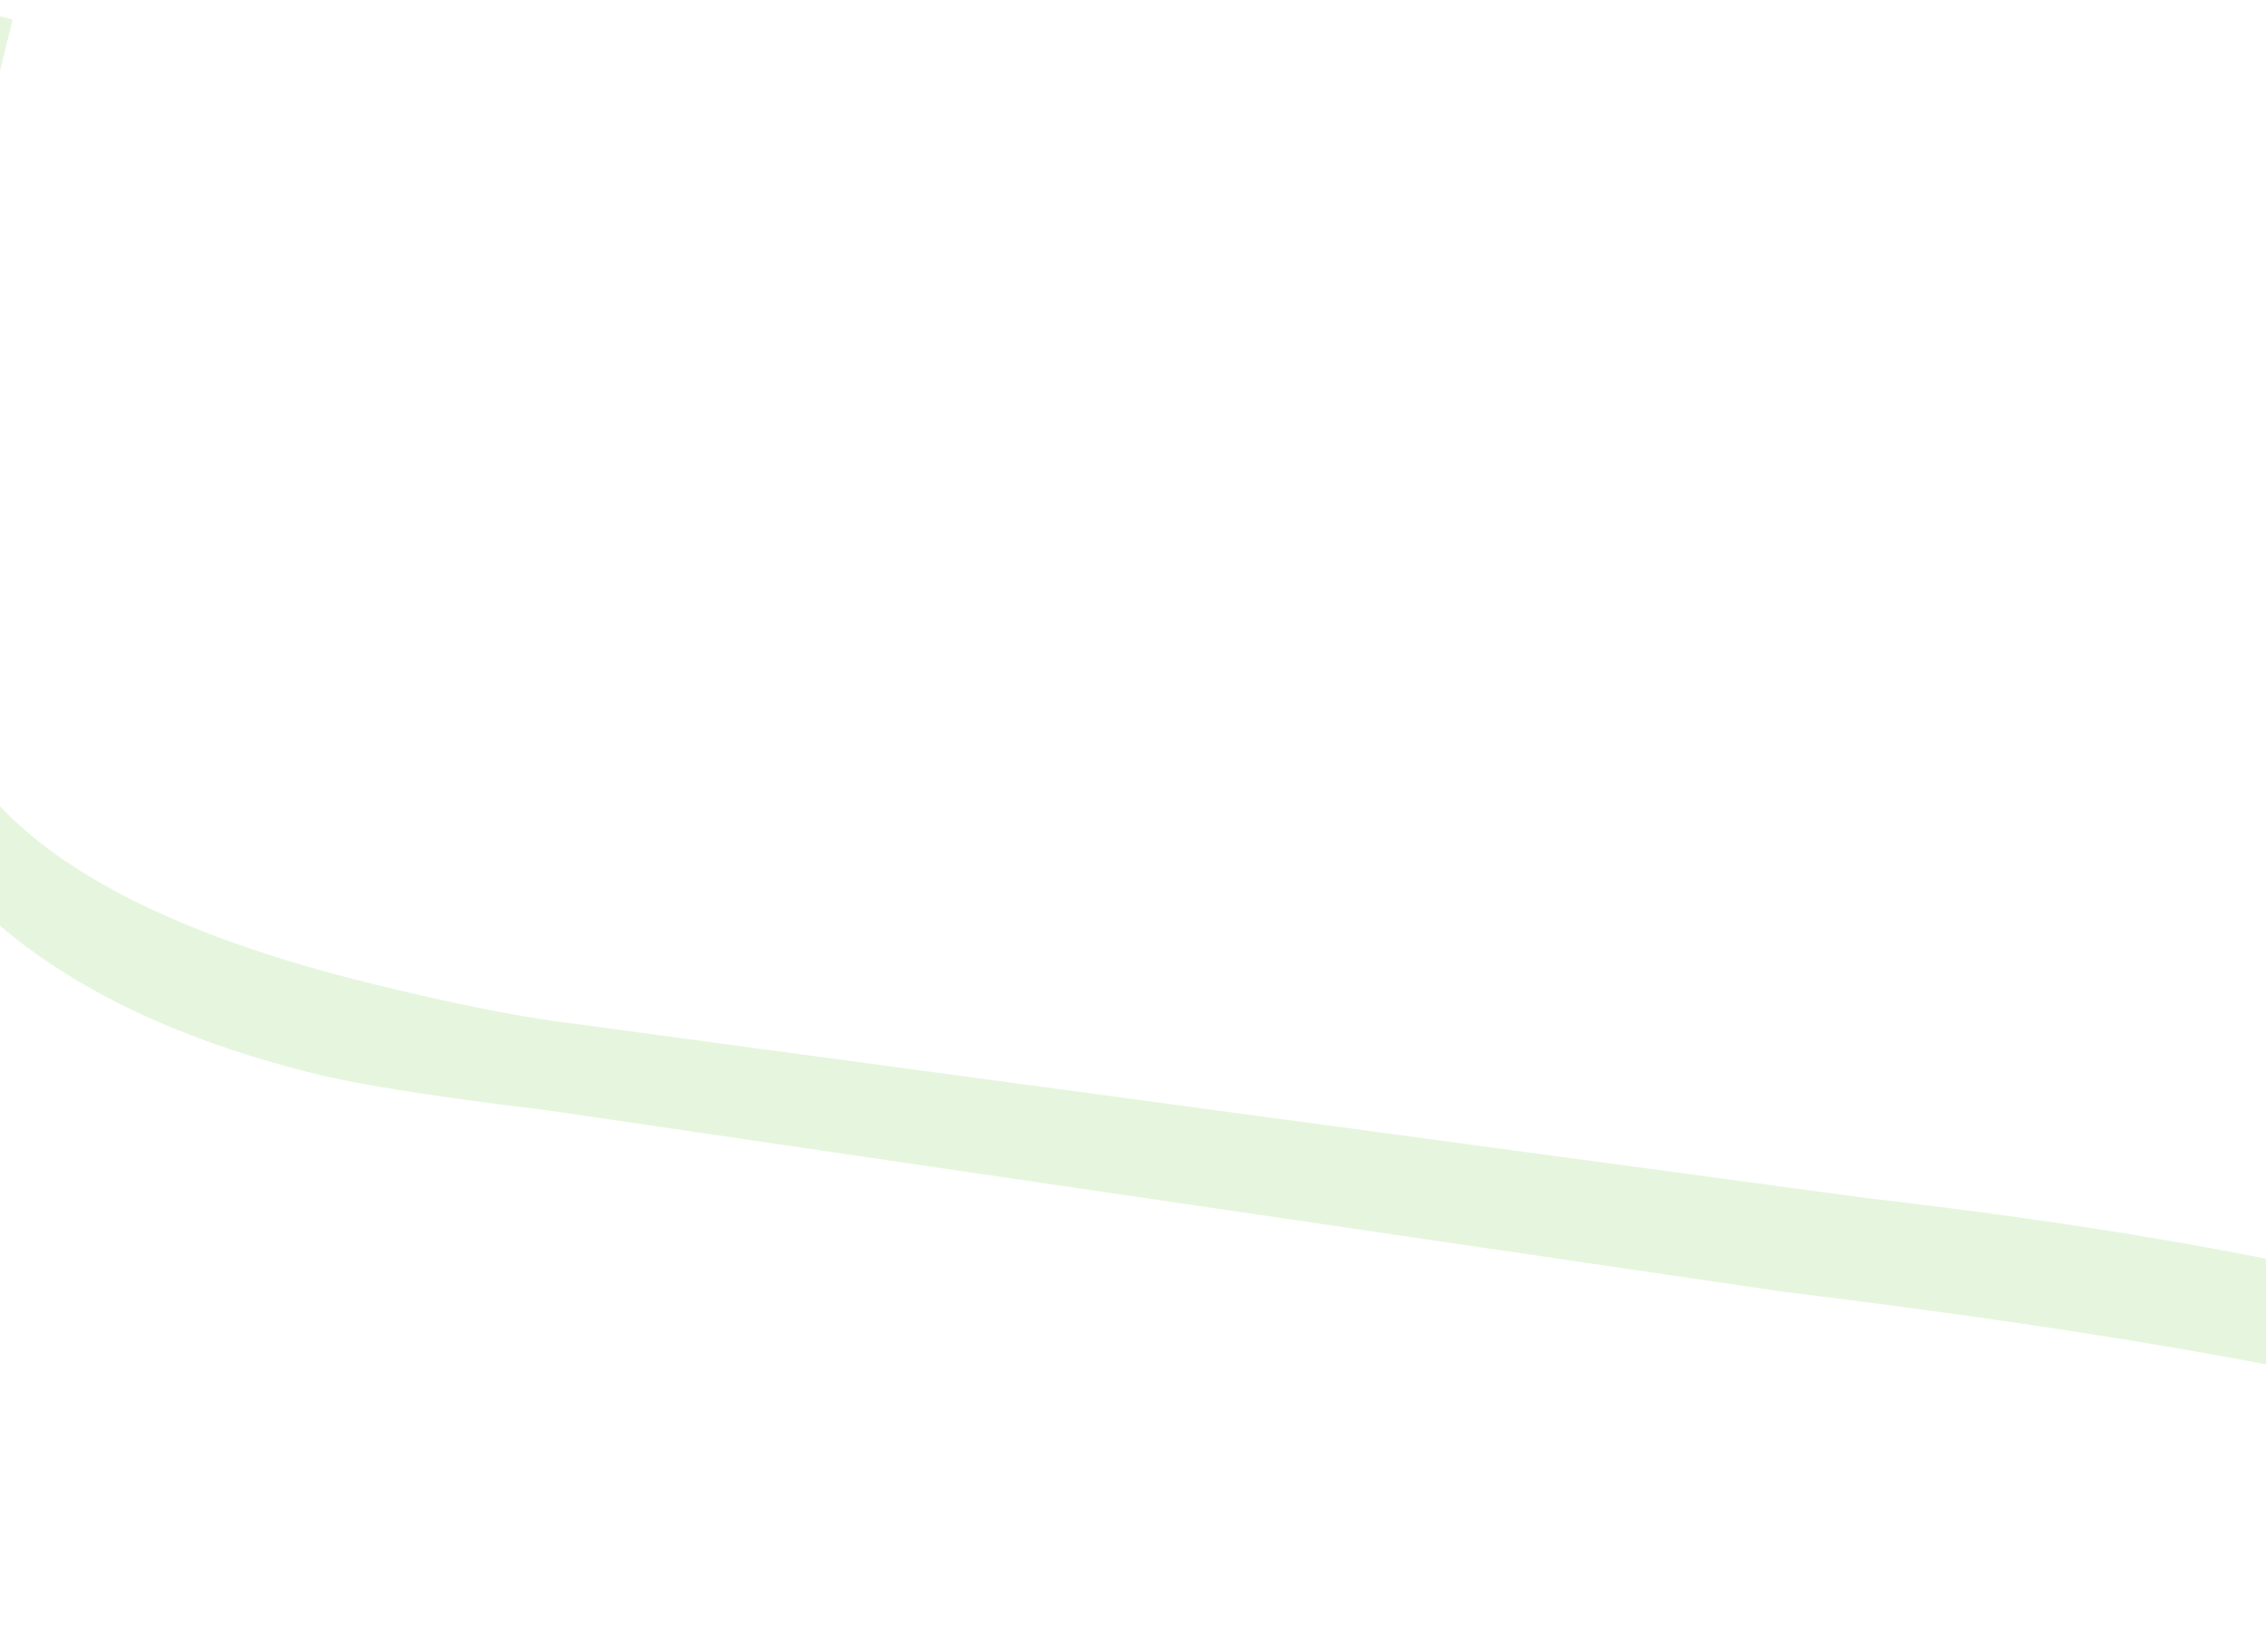 <svg width="1366" height="996" viewBox="0 0 1366 996" fill="none" xmlns="http://www.w3.org/2000/svg">
<path opacity="0.2" d="M-39.675 -0.001L-91.038 207.15C-99.478 246.539 -101.725 290.028 -98.182 337.31C-95.903 497.031 -0.066 600.372 189.329 647.333C216.949 654.182 263.303 661.487 328.391 669.249L1073.99 778.733C1240.65 799.118 1369.36 820.561 1460.11 843.063C1523.25 858.717 1552.37 876.408 1547.47 896.136L1612.58 912.279C1620.4 880.714 1610.49 853.126 1582.84 829.516C1558.15 810.83 1512.27 793.172 1445.2 776.539C1358.39 755.016 1251.87 736.98 1125.64 722.434L347.518 617.45C314.973 613.569 273.054 605.269 221.76 592.55C83.66 558.307 -0.243 508.185 -29.949 442.183C-60.633 380.127 -66.192 309.642 -46.625 230.727L7.674 11.74L-39.675 -0.001Z" fill="#83D55C"/>
</svg>
